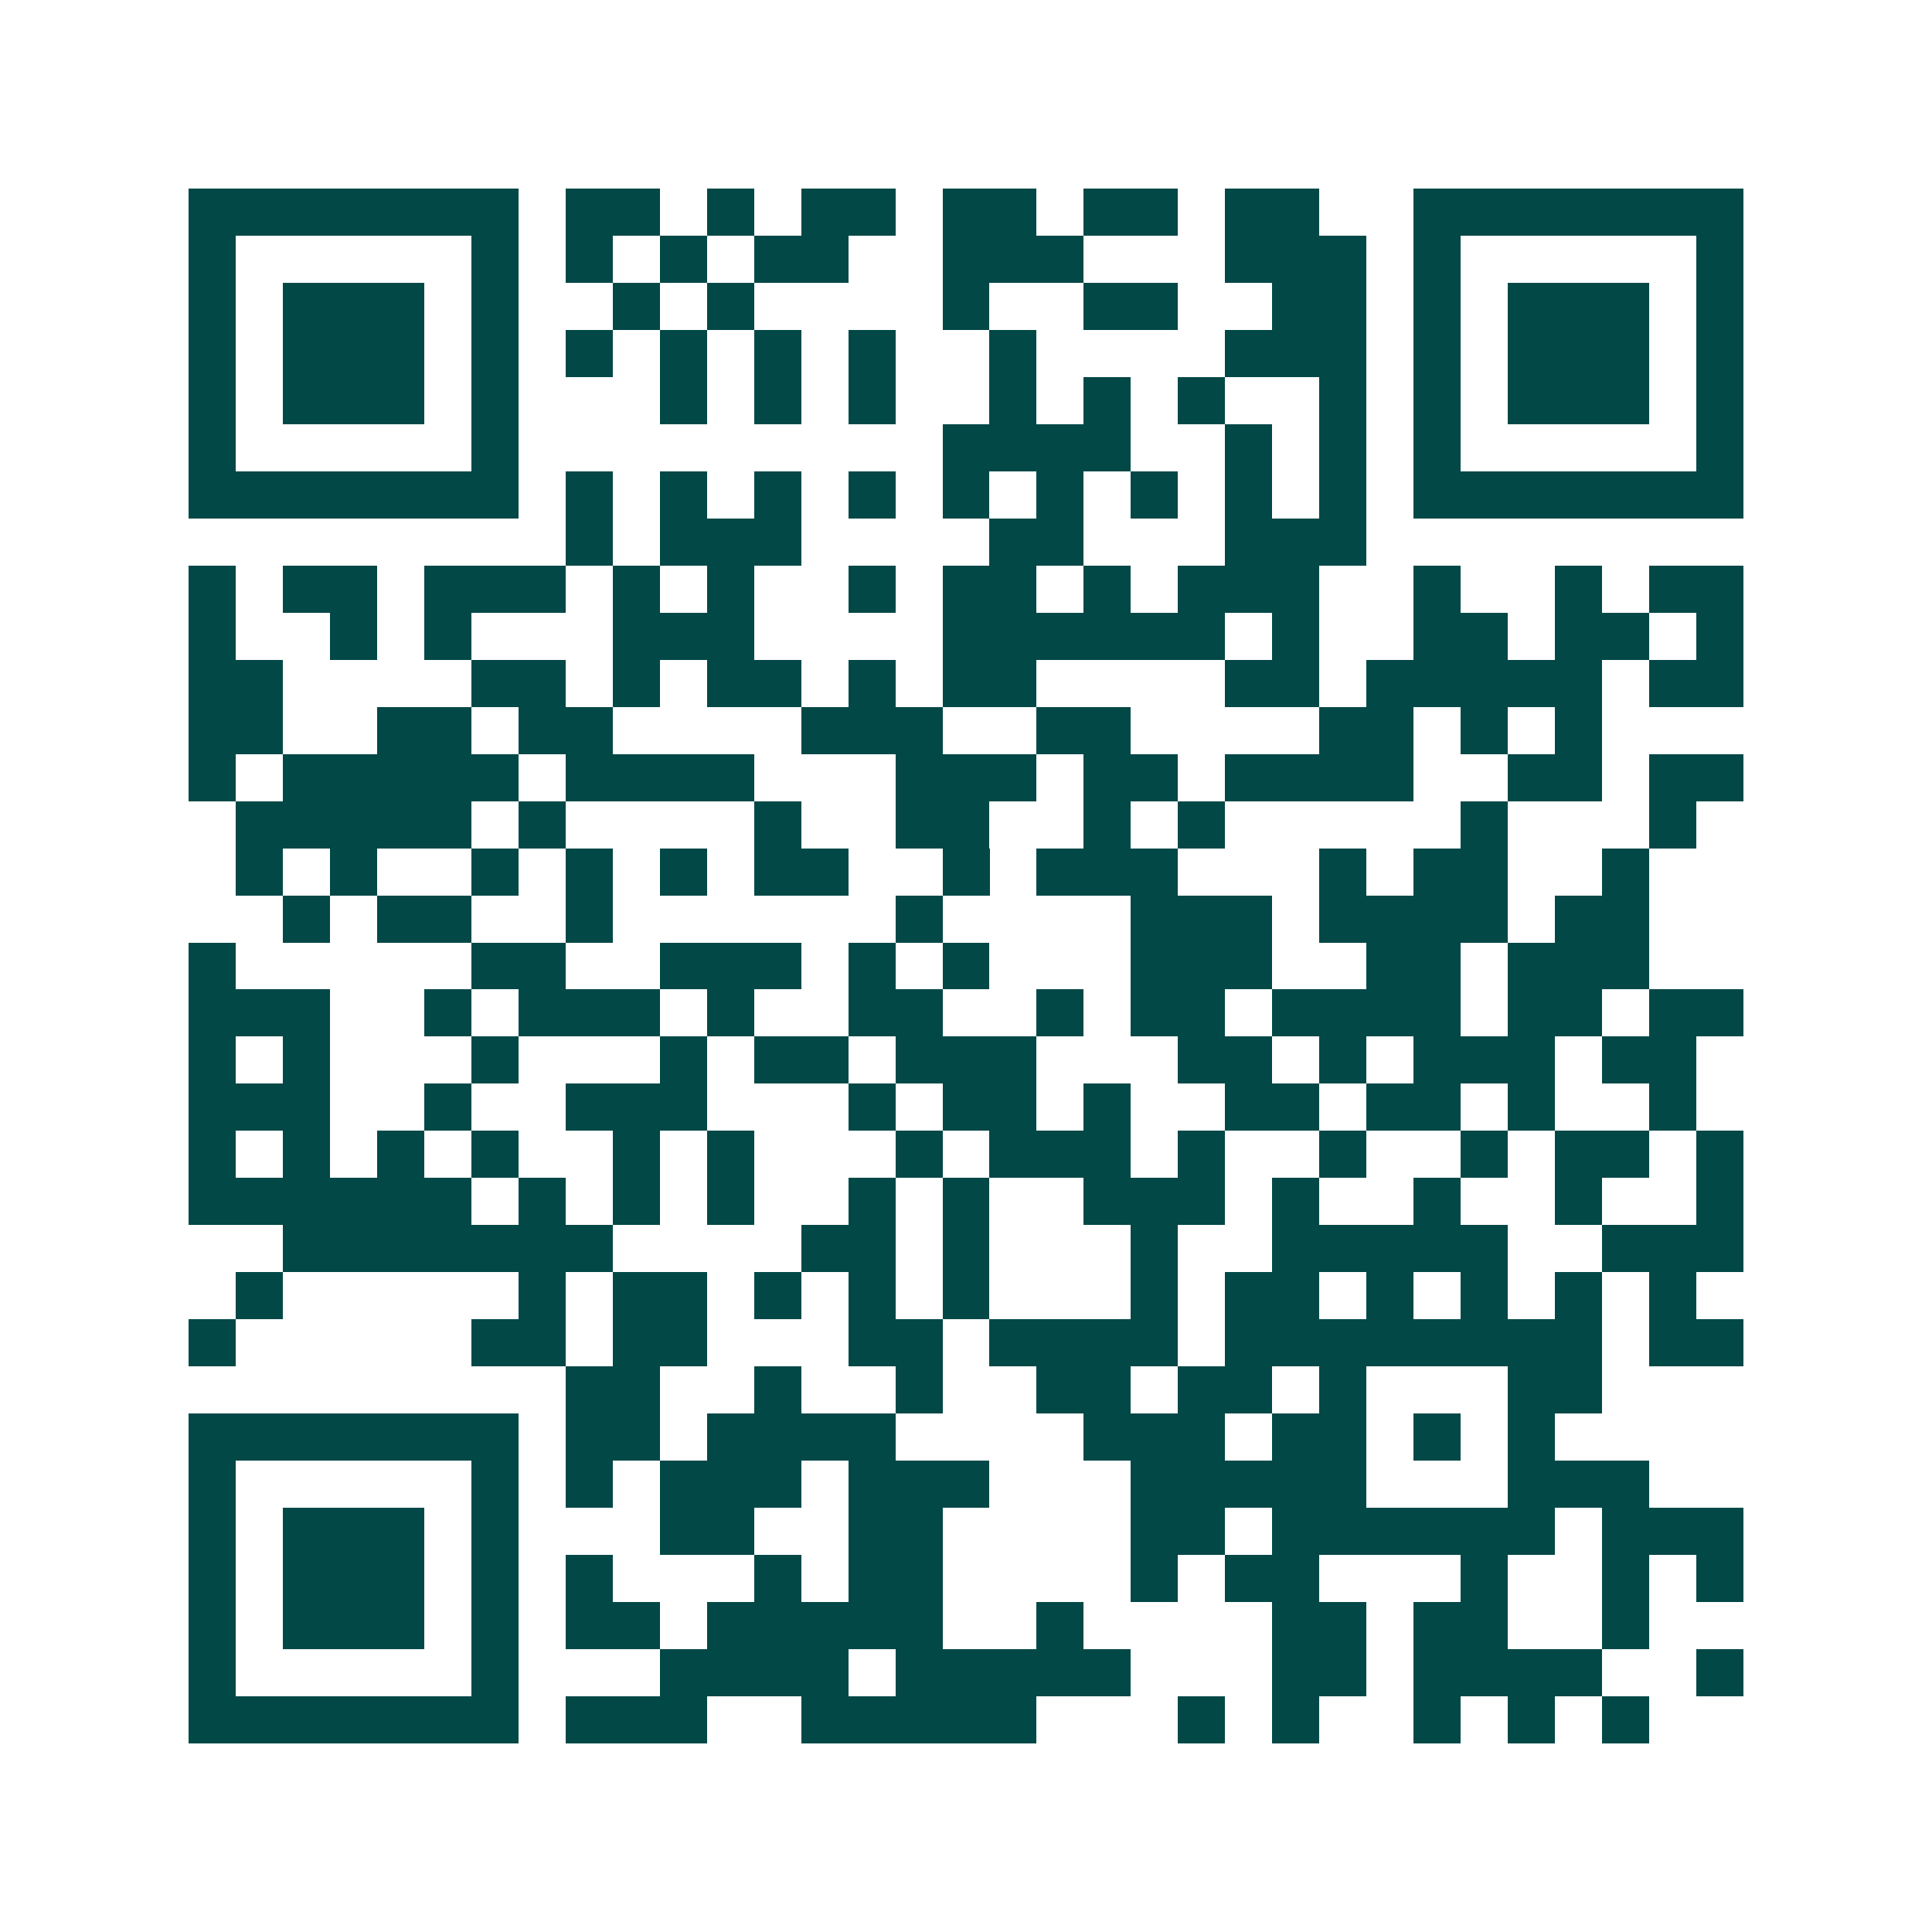 <svg xmlns="http://www.w3.org/2000/svg" width="200" height="200" viewBox="0 0 41 41" shape-rendering="crispEdges"><path fill="#ffffff" d="M0 0h41v41H0z"/><path stroke="#014847" d="M4 4.5h7m1 0h2m1 0h1m1 0h2m1 0h2m1 0h2m1 0h2m2 0h7M4 5.5h1m5 0h1m1 0h1m1 0h1m1 0h2m2 0h3m3 0h3m1 0h1m5 0h1M4 6.5h1m1 0h3m1 0h1m2 0h1m1 0h1m4 0h1m2 0h2m2 0h2m1 0h1m1 0h3m1 0h1M4 7.5h1m1 0h3m1 0h1m1 0h1m1 0h1m1 0h1m1 0h1m2 0h1m4 0h3m1 0h1m1 0h3m1 0h1M4 8.5h1m1 0h3m1 0h1m3 0h1m1 0h1m1 0h1m2 0h1m1 0h1m1 0h1m2 0h1m1 0h1m1 0h3m1 0h1M4 9.5h1m5 0h1m9 0h4m2 0h1m1 0h1m1 0h1m5 0h1M4 10.5h7m1 0h1m1 0h1m1 0h1m1 0h1m1 0h1m1 0h1m1 0h1m1 0h1m1 0h1m1 0h7M12 11.5h1m1 0h3m4 0h2m3 0h3M4 12.5h1m1 0h2m1 0h3m1 0h1m1 0h1m2 0h1m1 0h2m1 0h1m1 0h3m2 0h1m2 0h1m1 0h2M4 13.5h1m2 0h1m1 0h1m3 0h3m4 0h6m1 0h1m2 0h2m1 0h2m1 0h1M4 14.5h2m4 0h2m1 0h1m1 0h2m1 0h1m1 0h2m4 0h2m1 0h5m1 0h2M4 15.5h2m2 0h2m1 0h2m4 0h3m2 0h2m4 0h2m1 0h1m1 0h1M4 16.5h1m1 0h5m1 0h4m3 0h3m1 0h2m1 0h4m2 0h2m1 0h2M5 17.5h5m1 0h1m4 0h1m2 0h2m2 0h1m1 0h1m5 0h1m3 0h1M5 18.5h1m1 0h1m2 0h1m1 0h1m1 0h1m1 0h2m2 0h1m1 0h3m3 0h1m1 0h2m2 0h1M6 19.5h1m1 0h2m2 0h1m6 0h1m4 0h3m1 0h4m1 0h2M4 20.5h1m5 0h2m2 0h3m1 0h1m1 0h1m3 0h3m2 0h2m1 0h3M4 21.5h3m2 0h1m1 0h3m1 0h1m2 0h2m2 0h1m1 0h2m1 0h4m1 0h2m1 0h2M4 22.5h1m1 0h1m3 0h1m3 0h1m1 0h2m1 0h3m3 0h2m1 0h1m1 0h3m1 0h2M4 23.5h3m2 0h1m2 0h3m3 0h1m1 0h2m1 0h1m2 0h2m1 0h2m1 0h1m2 0h1M4 24.5h1m1 0h1m1 0h1m1 0h1m2 0h1m1 0h1m3 0h1m1 0h3m1 0h1m2 0h1m2 0h1m1 0h2m1 0h1M4 25.5h6m1 0h1m1 0h1m1 0h1m2 0h1m1 0h1m2 0h3m1 0h1m2 0h1m2 0h1m2 0h1M6 26.5h7m4 0h2m1 0h1m3 0h1m2 0h5m2 0h3M5 27.5h1m5 0h1m1 0h2m1 0h1m1 0h1m1 0h1m3 0h1m1 0h2m1 0h1m1 0h1m1 0h1m1 0h1M4 28.5h1m5 0h2m1 0h2m3 0h2m1 0h4m1 0h8m1 0h2M12 29.5h2m2 0h1m2 0h1m2 0h2m1 0h2m1 0h1m3 0h2M4 30.5h7m1 0h2m1 0h4m4 0h3m1 0h2m1 0h1m1 0h1M4 31.5h1m5 0h1m1 0h1m1 0h3m1 0h3m3 0h5m3 0h3M4 32.5h1m1 0h3m1 0h1m3 0h2m2 0h2m4 0h2m1 0h6m1 0h3M4 33.5h1m1 0h3m1 0h1m1 0h1m3 0h1m1 0h2m4 0h1m1 0h2m3 0h1m2 0h1m1 0h1M4 34.5h1m1 0h3m1 0h1m1 0h2m1 0h5m2 0h1m4 0h2m1 0h2m2 0h1M4 35.5h1m5 0h1m3 0h4m1 0h5m3 0h2m1 0h4m2 0h1M4 36.5h7m1 0h3m2 0h5m3 0h1m1 0h1m2 0h1m1 0h1m1 0h1"/></svg>
